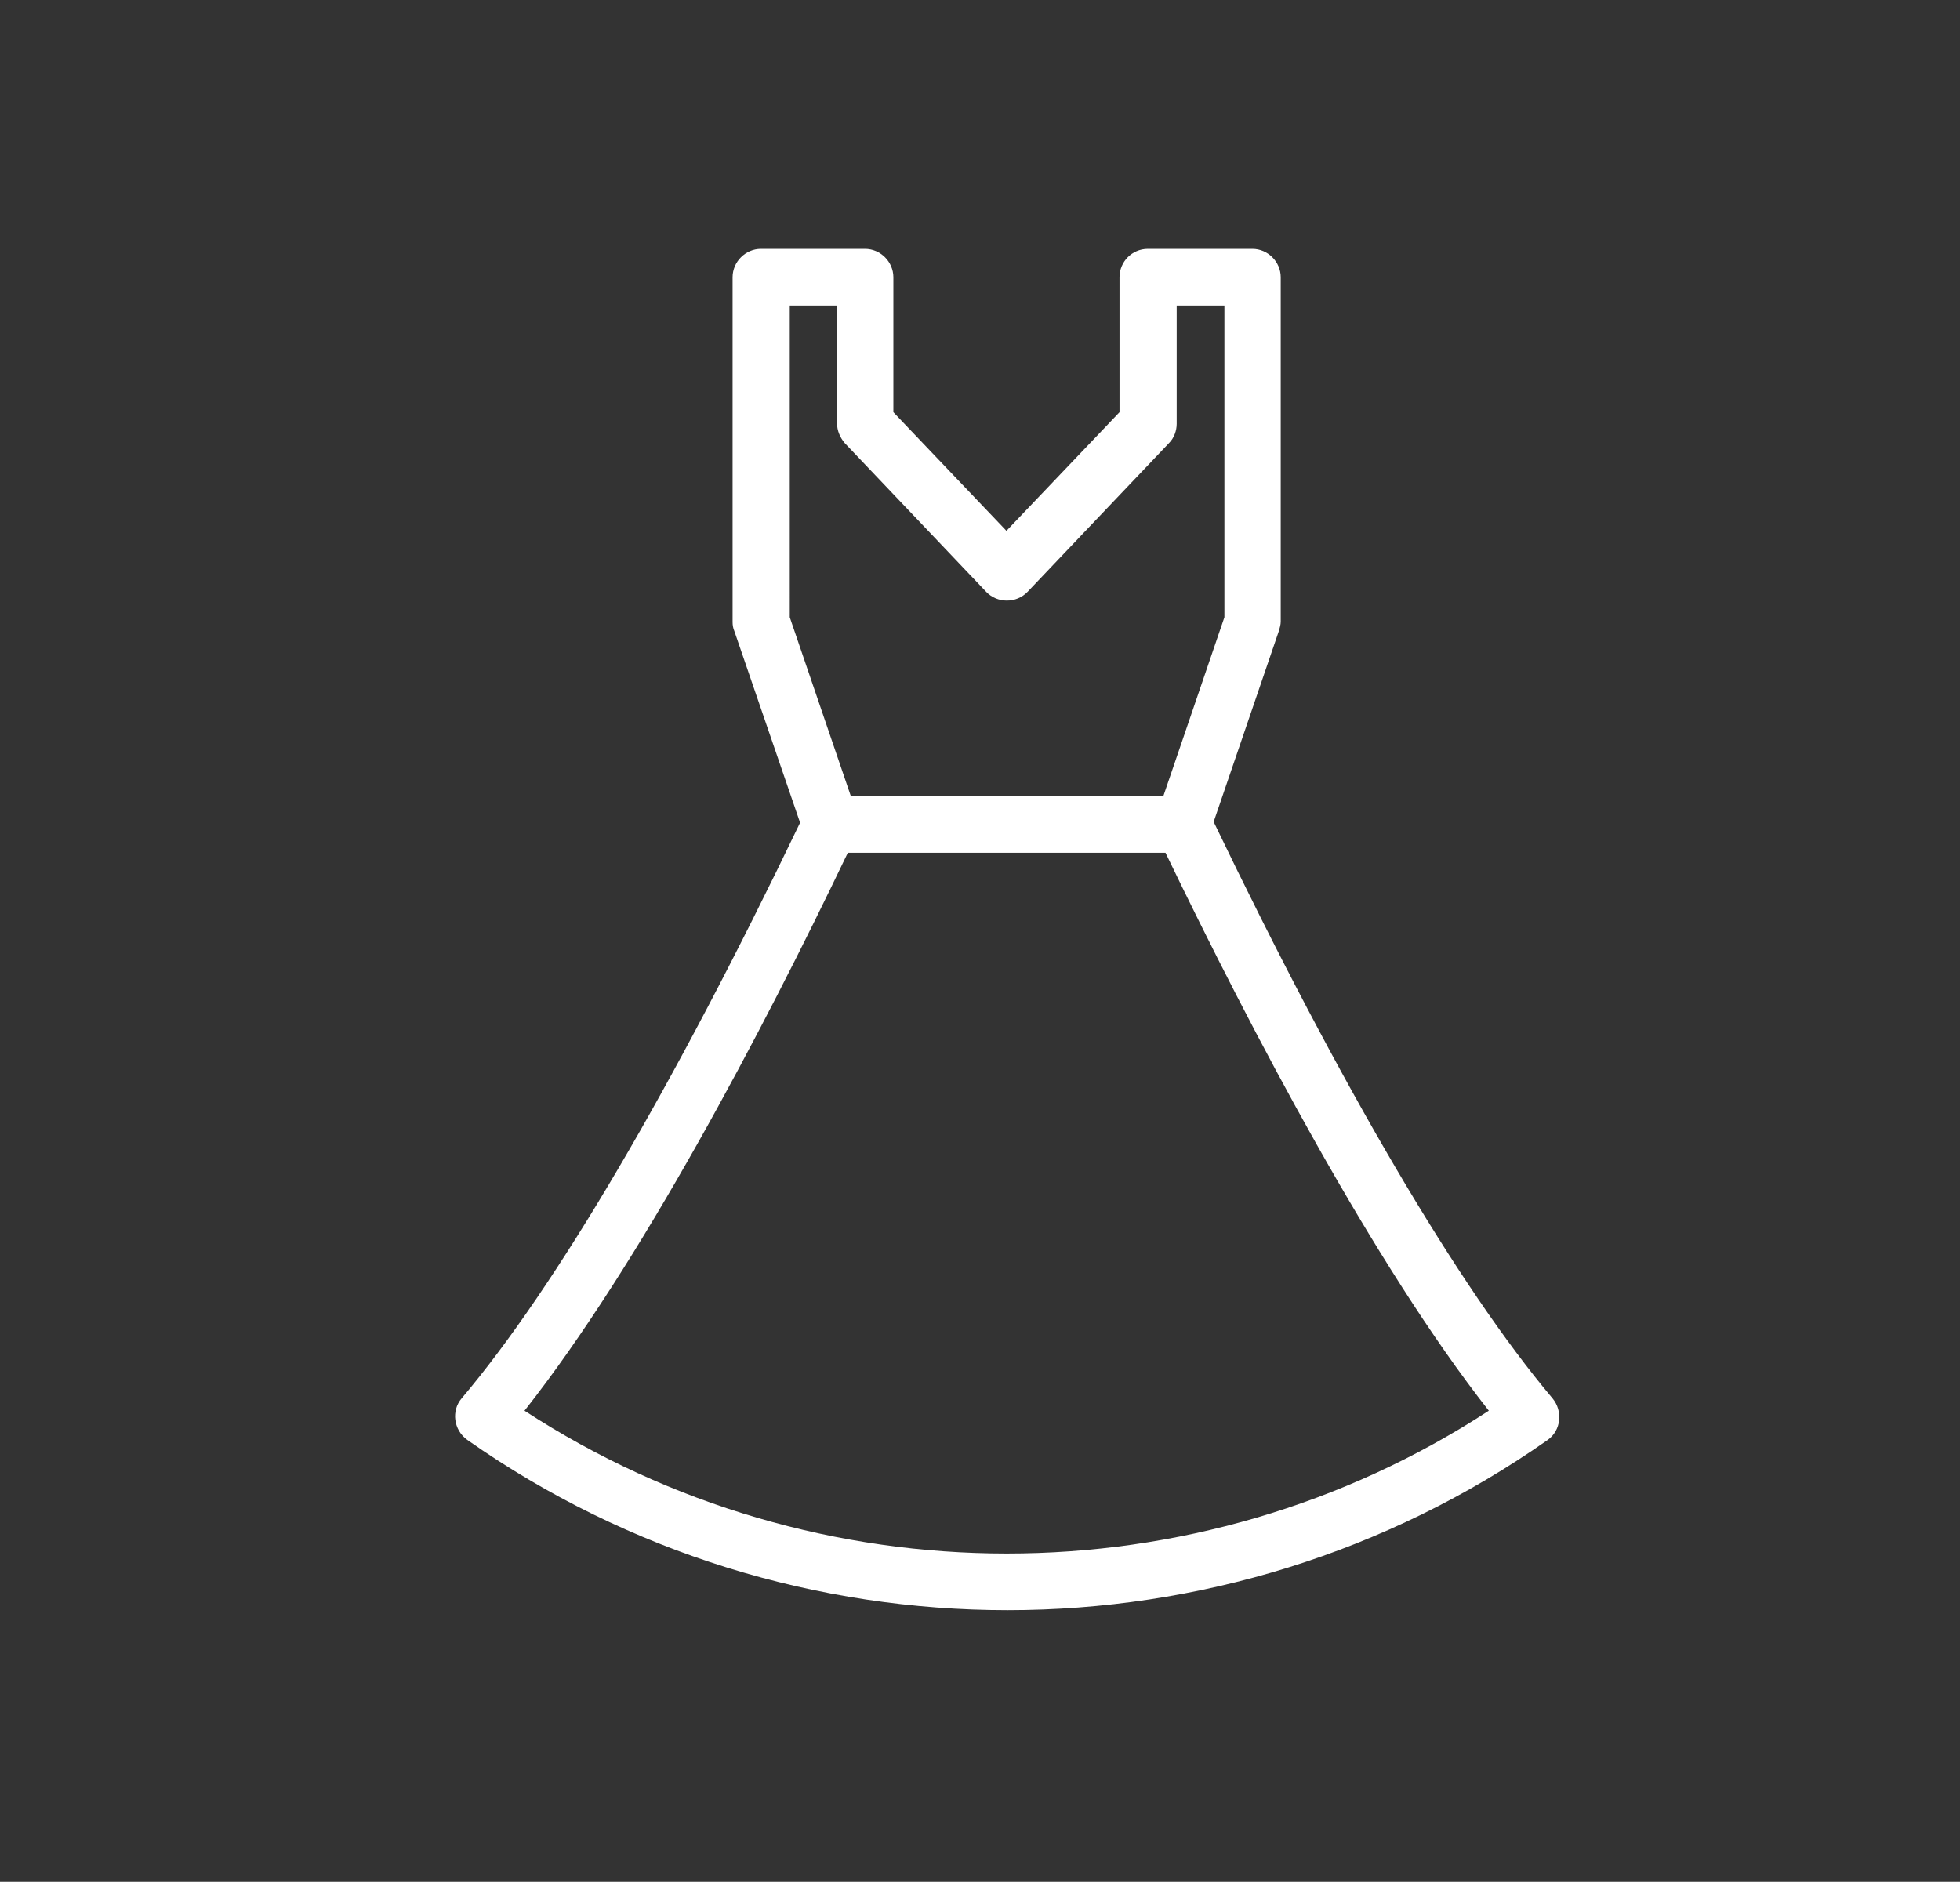<?xml version="1.0" encoding="UTF-8"?>
<!-- Generator: Adobe Illustrator 28.0.0, SVG Export Plug-In . SVG Version: 6.00 Build 0)  -->
<svg xmlns="http://www.w3.org/2000/svg" xmlns:xlink="http://www.w3.org/1999/xlink" version="1.1" id="Livello_1" x="0px" y="0px" viewBox="0 0 45.59 43.78" fill="white" style="enable-background:new 0 0 45.59 43.78;" xml:space="preserve">
<rect x="0" y="0" width="45.59" height="43.78" fill="#333333" stroke="none"/>
<path d="M12.2,32.82c2.68-3.4,5.52-8.8,7.52-12.98h7.39c2.01,4.17,4.85,9.58,7.52,12.98C27.84,37.25,19,37.25,12.2,32.82   M18.36,7.11h1.11v2.74c0,0.17,0.07,0.33,0.18,0.46l3.29,3.46c0.26,0.27,0.7,0.27,0.96,0l3.29-3.46c0.12-0.12,0.18-0.29,0.18-0.45  V7.11h1.11v7.25l-1.42,4.16h-7.27l-1.42-4.16V7.11z M36.11,32.53c-2.19-2.6-4.91-7.23-7.88-13.41l1.52-4.45  c0.02-0.07,0.04-0.14,0.04-0.21V6.45c0-0.36-0.3-0.66-0.66-0.66h-2.43c-0.37,0-0.66,0.3-0.66,0.66v3.14l-2.63,2.76l-2.63-2.76V6.45  c0-0.36-0.3-0.66-0.66-0.66H17.7c-0.36,0-0.66,0.3-0.66,0.66v8.02c0,0.07,0.01,0.14,0.04,0.21l1.53,4.46  c-2.96,6.17-5.68,10.8-7.87,13.39c-0.25,0.29-0.19,0.74,0.13,0.97c7.52,5.28,17.61,5.28,25.13,0  C36.31,33.28,36.36,32.83,36.11,32.53"></path>
</svg>
